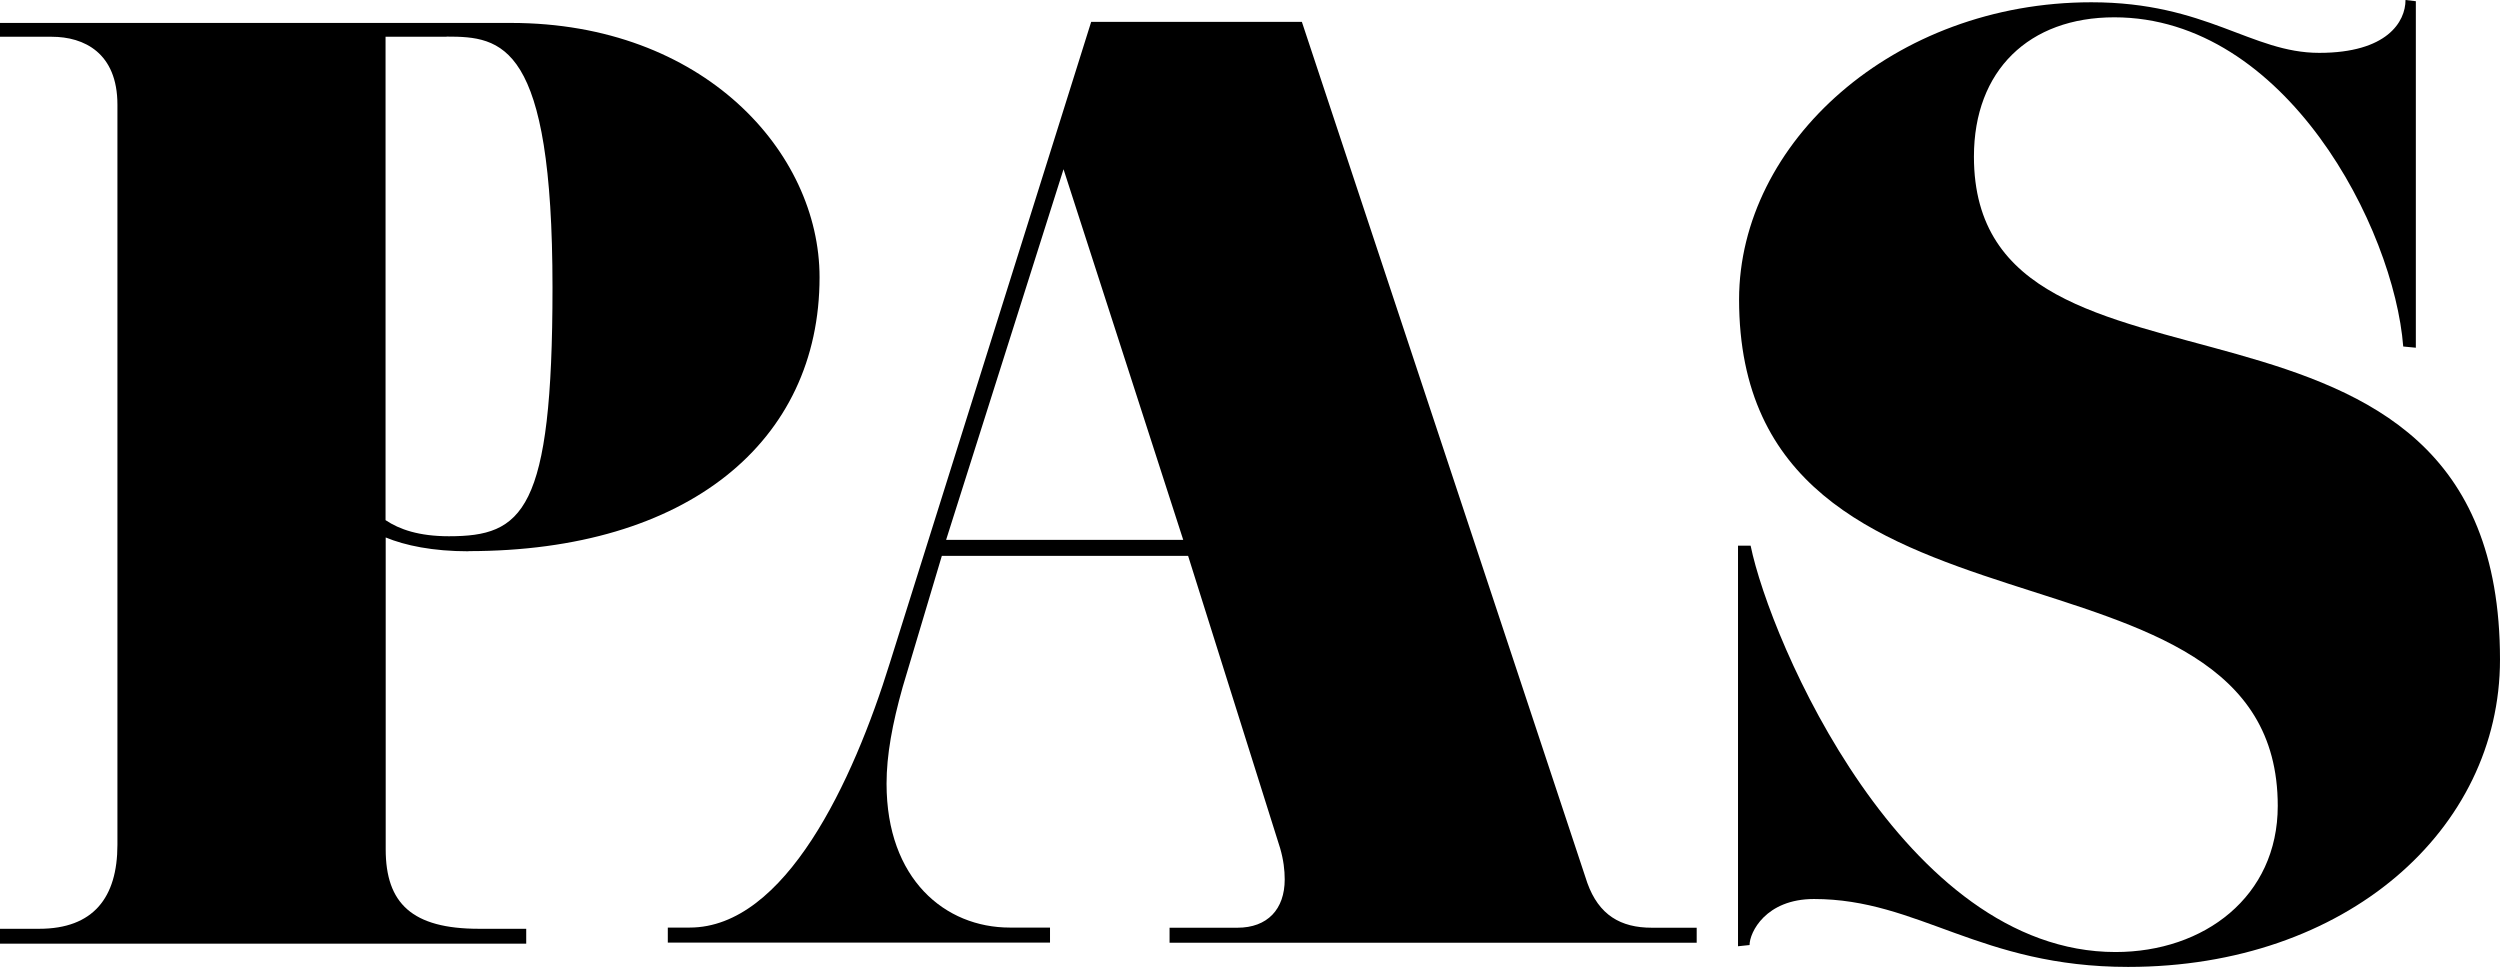 <svg xmlns="http://www.w3.org/2000/svg" viewBox="0 0 164.57 63.65">
    <path d="M30.84,36.29c-2.35,0-4.17-.38-5.45-.91v20.53c0,3.56,1.74,5.23,6.14,5.23h3.11v.98H0v-.98h2.58c3.56,0,5.15-2.05,5.15-5.53V6.89c0-3.41-2.2-4.47-4.32-4.47H0v-.91h33.64c12.65,0,20.31,8.49,20.31,16.74,0,10.84-8.71,18.03-23.11,18.03M29.4,2.42h-4.02v31.82c.91.61,2.2,1.06,4.17,1.06,4.85,0,6.82-1.59,6.82-16.37,0-16.14-3.33-16.52-6.97-16.52"/>
    <path d="M111.69,62.06h-34.7v-.99h4.47c1.97,0,3.11-1.21,3.11-3.18,0-.61-.08-1.29-.3-2.05l-6.06-19.25h-16.21l-2.58,8.64c-.68,2.42-1.06,4.47-1.06,6.36,0,6.29,3.86,9.47,8.11,9.47h2.65v.99h-25.16v-.99h1.44c6.29,0,10.76-9.62,13.18-17.43L71.83,1.44h13.87l18.79,56.68c.76,2.12,2.2,2.95,4.24,2.95h2.96v.99ZM77.89,35.54l-7.88-24.4-7.73,24.4h15.61Z"/>
    <path d="M140.1,63.65c-9.78,0-13.79-4.47-20.69-4.47-3.18,0-4.24,2.2-4.24,3.03l-.76.08v-26.37h.83c1.29,6.29,10.08,26.75,24.02,26.75,5.83,0,10.68-3.64,10.68-9.62,0-19.1-35.46-8.79-35.46-33.34C114.49,9.4,124.64.15,137.67.15c7.58,0,10.53,3.33,15,3.33s5.68-2.05,5.68-3.48l.68.08v22.81l-.83-.08c-.61-7.8-7.73-21.67-19.02-21.67-5.61,0-9.24,3.49-9.24,9.17,0,18.56,34.63,5.08,34.63,33.11,0,11.21-10.15,20.23-24.47,20.23"/>
</svg>